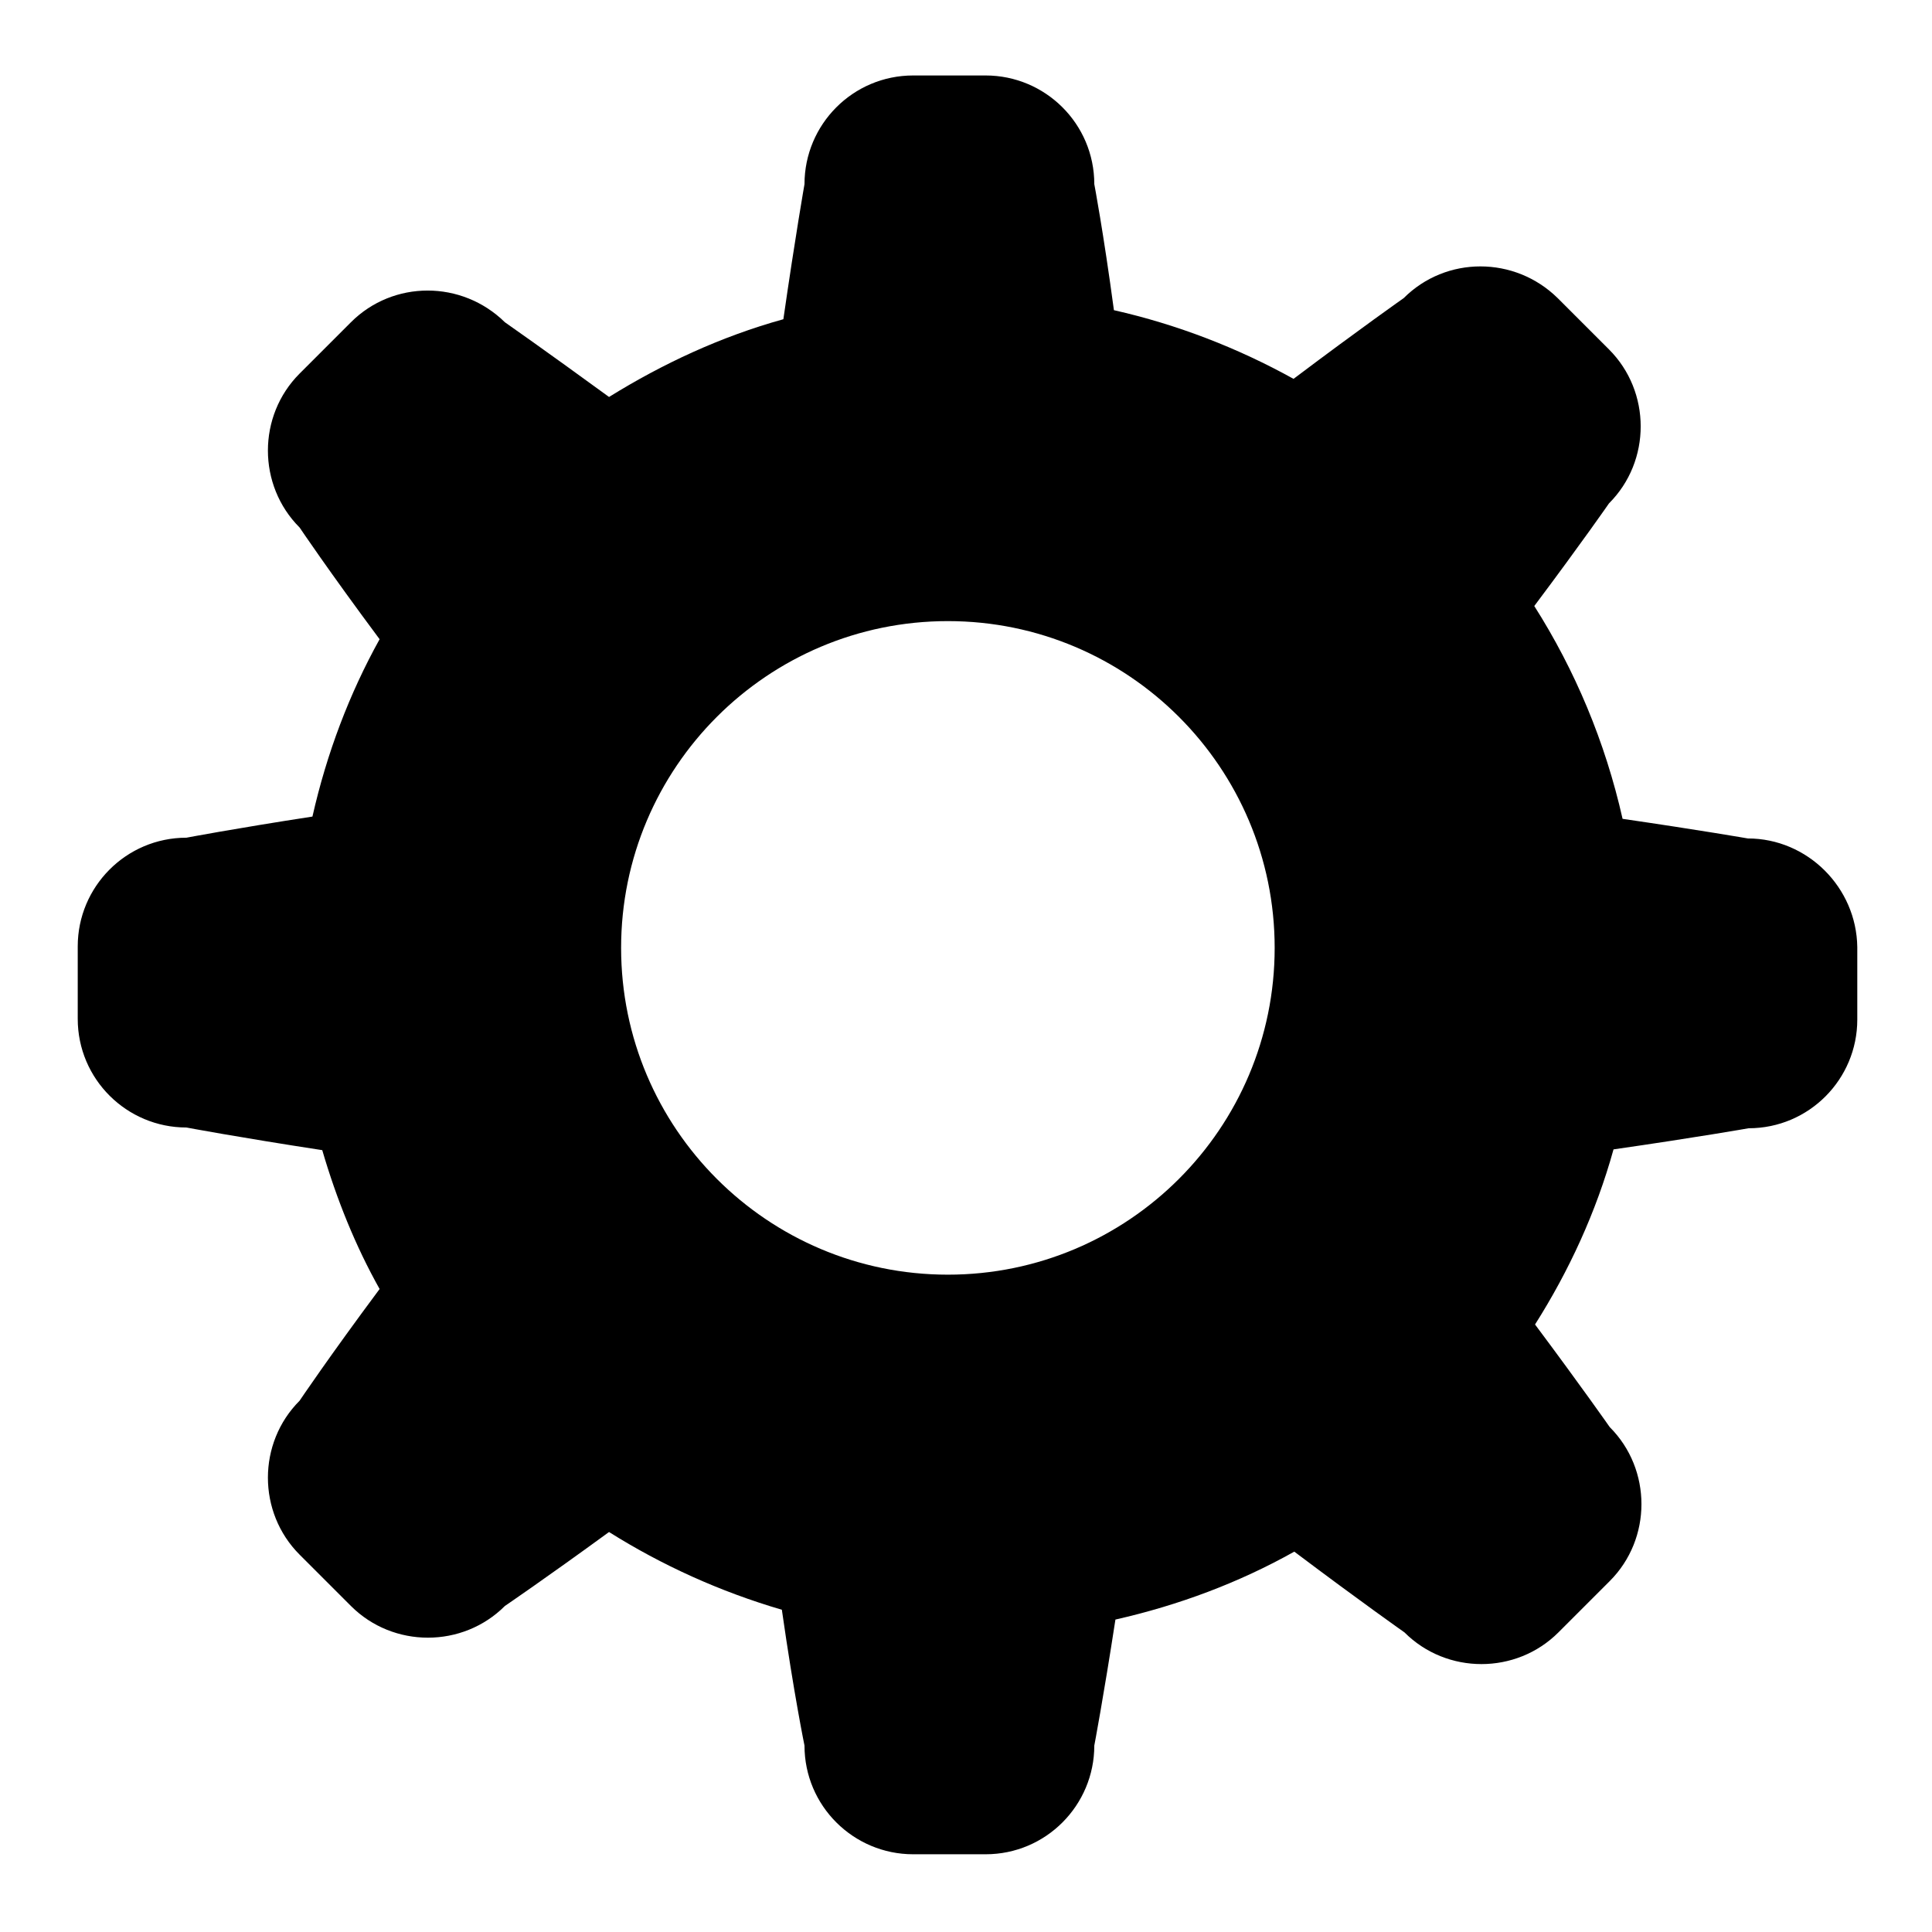 <?xml version="1.0" encoding="utf-8"?>
<!-- Svg Vector Icons : http://www.onlinewebfonts.com/icon -->
<!DOCTYPE svg PUBLIC "-//W3C//DTD SVG 1.1//EN" "http://www.w3.org/Graphics/SVG/1.1/DTD/svg11.dtd">
<svg version="1.1" xmlns="http://www.w3.org/2000/svg" xmlns:xlink="http://www.w3.org/1999/xlink" x="0px" y="0px" viewBox="0 0 256 256" enable-background="new 0 0 256 256" xml:space="preserve">
<g><g><path fill="#000000" d="M231.6,111.1c0,0-6.3-1.1-16.6-2.6c-2.3-10.2-6.3-19.7-11.7-28.2c6.3-8.4,9.9-13.6,9.9-13.6c5.6-5.6,5.6-14.8,0-20.4l-6.8-6.8c-5.7-5.6-14.8-5.6-20.4,0c0,0-5.7,4-14.6,10.7c-7.4-4.1-15.4-7.2-23.8-9.1c-1.4-10.4-2.6-16.7-2.6-16.7c0-8-6.5-14.4-14.4-14.4h-9.6c-8,0-14.4,6.5-14.4,14.4c0,0-1.2,6.8-2.8,17.9c-8.3,2.3-16,5.9-23.1,10.3c-8.5-6.2-13.8-9.9-13.8-9.9c-5.7-5.6-14.8-5.6-20.4,0l-6.8,6.8c-5.6,5.6-5.6,14.8,0,20.4c0,0,3.9,5.8,10.6,14.8c-4,7.2-7,15.1-8.9,23.5c-10.4,1.6-16.7,2.8-16.7,2.8c-8,0-14.4,6.5-14.4,14.4v9.6c0,8,6.5,14.4,14.4,14.4c0,0,6.9,1.3,18,3c1.9,6.5,4.4,12.7,7.6,18.4c-6.7,9-10.6,14.8-10.6,14.8c-5.6,5.6-5.6,14.8,0,20.4l6.8,6.8c5.6,5.6,14.8,5.6,20.4,0c0,0,5.3-3.6,13.8-9.8c7,4.4,14.7,7.9,22.9,10.3c1.6,11.2,3,18,3,18c0,8,6.5,14.4,14.4,14.4h9.6c8,0,14.4-6.5,14.4-14.4c0,0,1.2-6.3,2.8-16.7c8.4-1.9,16.4-4.9,23.7-9c8.9,6.7,14.6,10.7,14.6,10.7c5.6,5.6,14.8,5.6,20.4,0l6.8-6.8c5.6-5.6,5.6-14.8,0-20.4c0,0-3.7-5.3-9.9-13.6c4.5-7.1,8.1-14.9,10.4-23.2c11.1-1.6,17.9-2.8,17.9-2.8c8,0,14.4-6.5,14.4-14.4v-9.6C246,117.6,239.5,111.1,231.6,111.1z M125.6,168.9c-23.9,0-43.3-19.4-43.3-43.3c0-23.9,19.4-43.3,43.3-43.3c23.9,0,43.3,19.4,43.3,43.3C168.9,149.5,149.5,168.9,125.6,168.9z"/></g></g>
</svg>